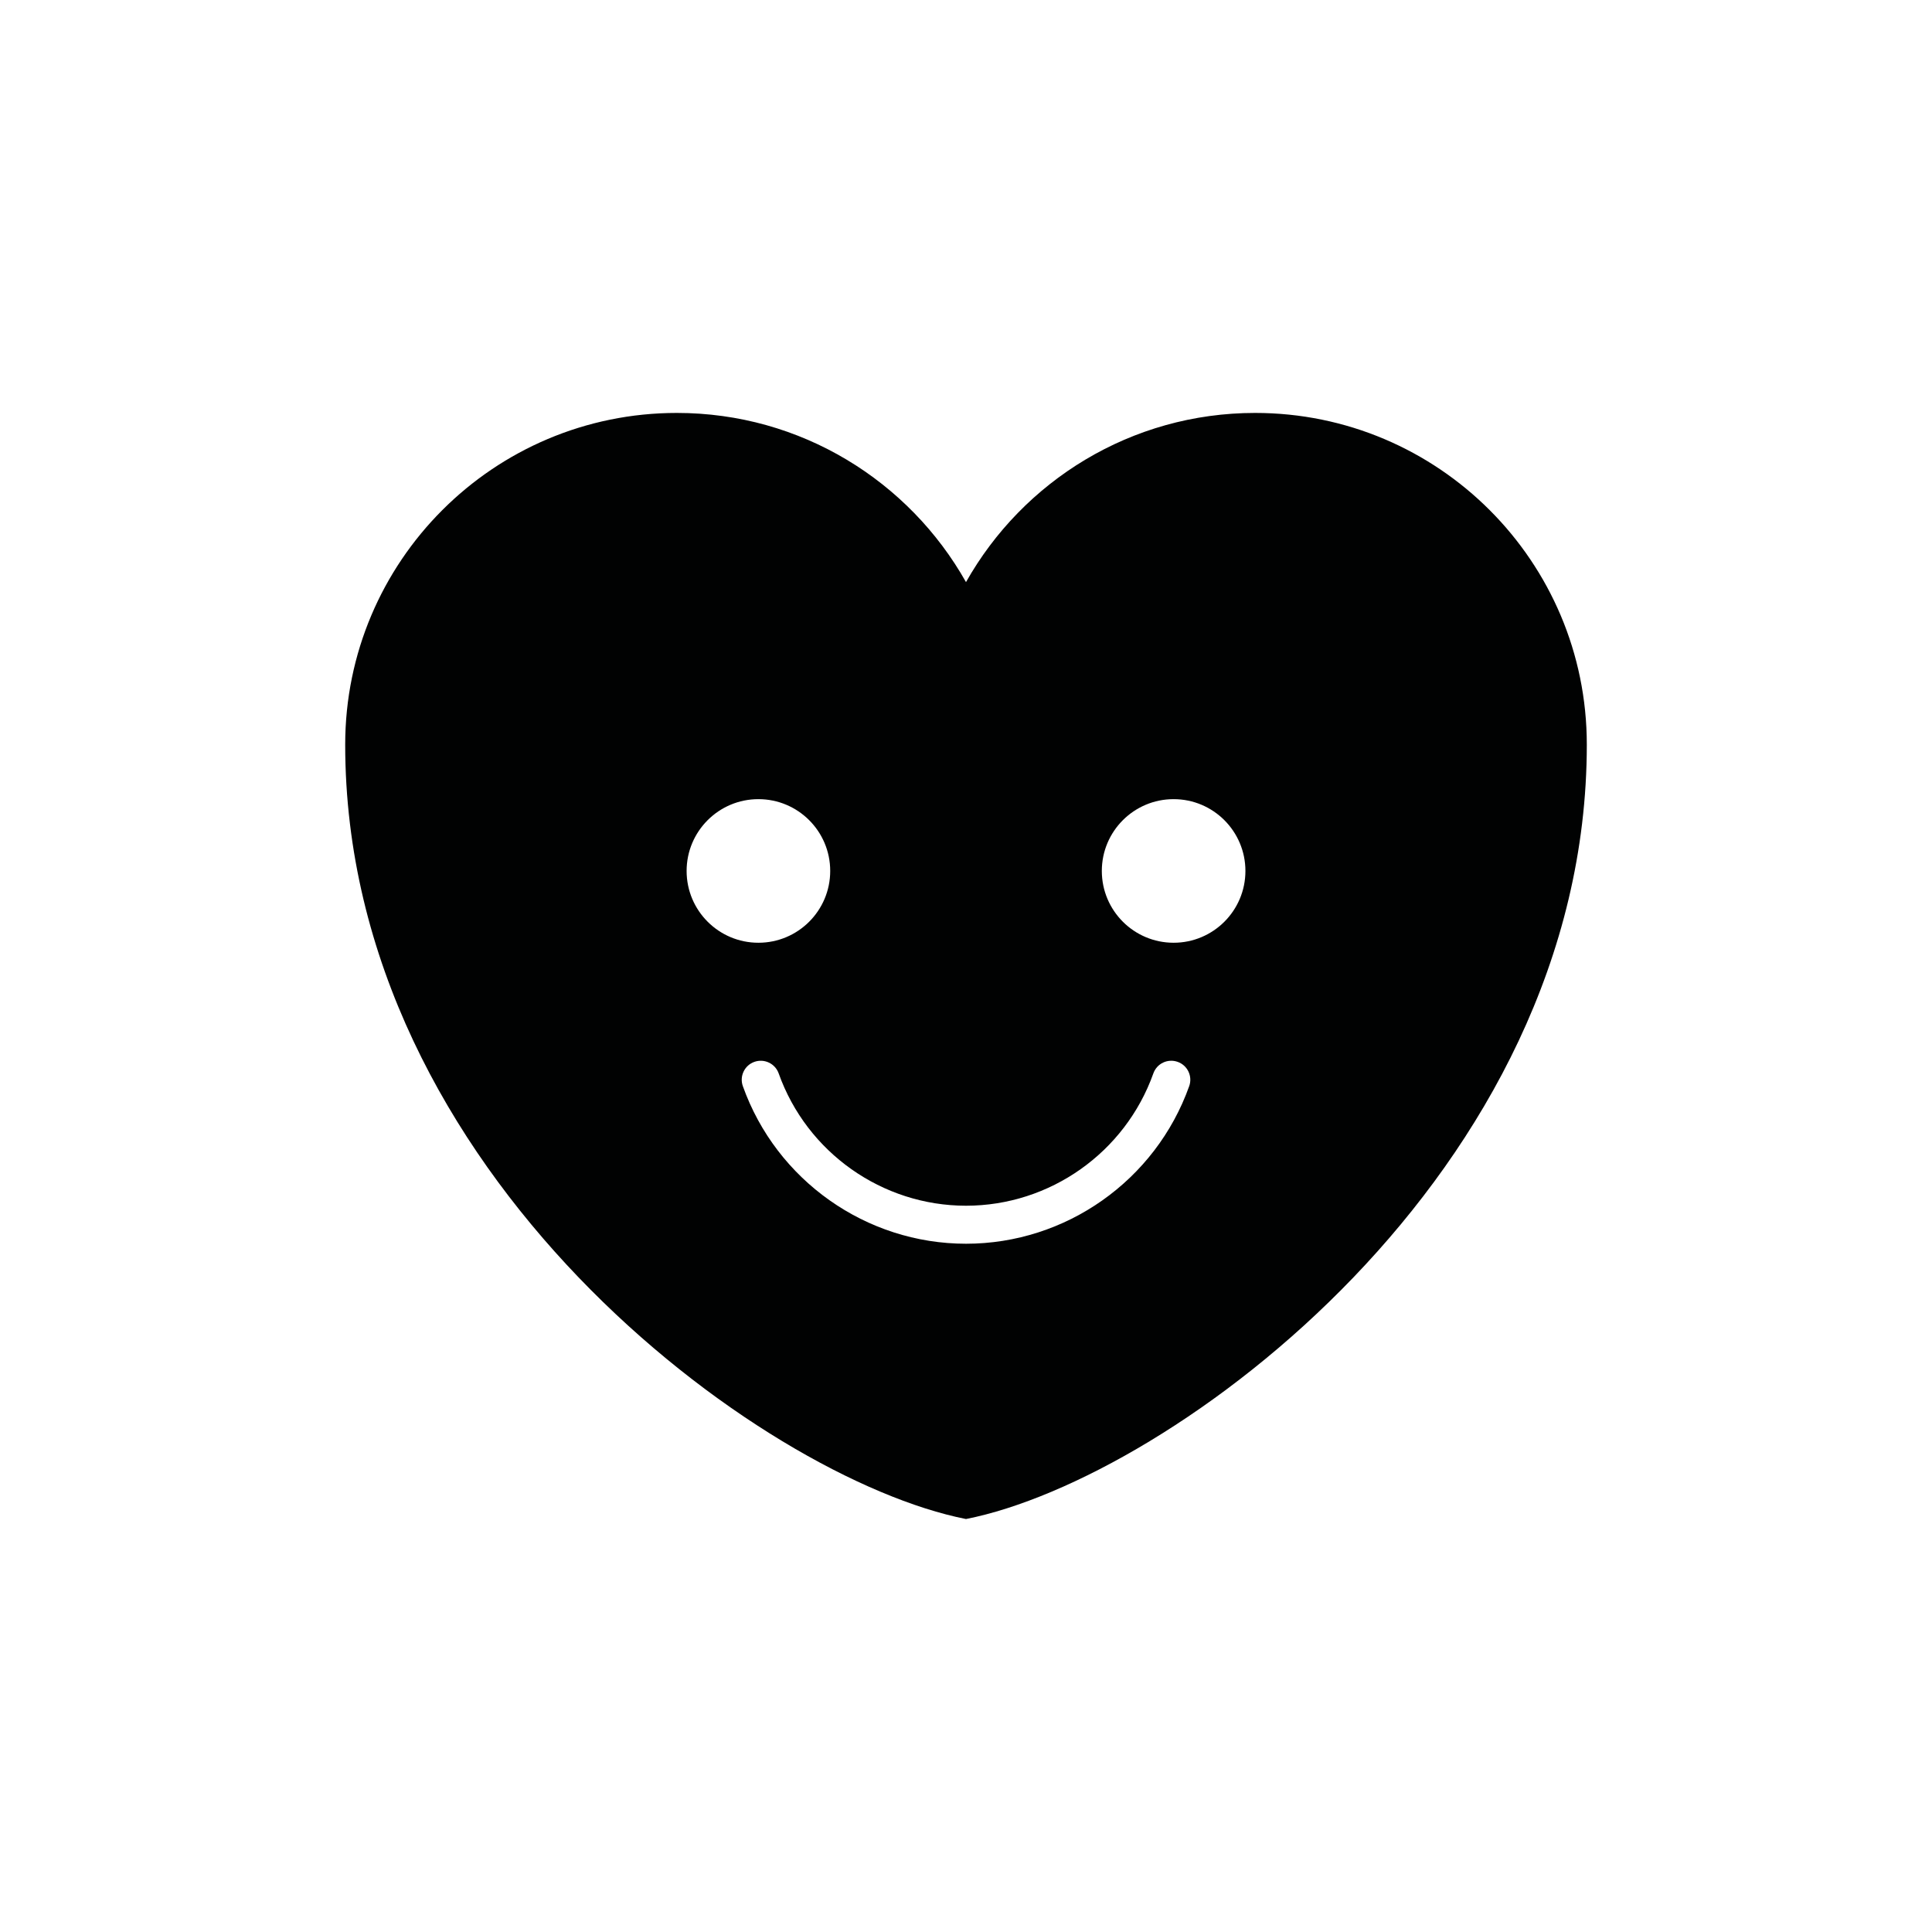 <?xml version="1.0" encoding="UTF-8"?>
<!-- Uploaded to: ICON Repo, www.iconrepo.com, Generator: ICON Repo Mixer Tools -->
<svg width="800px" height="800px" version="1.1" viewBox="144 144 512 512" xmlns="http://www.w3.org/2000/svg">
 <path d="m476.62 253.43c-32.895 0-61.551 18.082-76.621 44.836-15.07-26.754-43.727-44.836-76.621-44.836-48.547 0-87.898 39.352-87.898 87.898 0 113.61 110.07 194.47 164.52 205.23 54.453-10.758 164.52-91.617 164.52-205.23 0-48.543-39.359-87.898-87.906-87.898zm-150.66 121.38c0-10.508 8.52-19.027 19.027-19.027 10.508 0 19.027 8.52 19.027 19.027 0 10.508-8.52 19.027-19.027 19.027-10.508 0-19.027-8.52-19.027-19.027zm133.19 57.031c-8.906 24.98-32.672 41.762-59.141 41.762-26.477 0-50.246-16.781-59.148-41.762-0.934-2.625 0.434-5.508 3.055-6.438 2.625-0.926 5.5 0.434 6.438 3.055 7.473 20.98 27.426 35.07 49.652 35.07 22.219 0 42.176-14.09 49.645-35.07 0.938-2.625 3.797-3.984 6.438-3.055 2.629 0.93 3.992 3.812 3.062 6.438zm-4.129-38.004c-10.508 0-19.027-8.52-19.027-19.027 0-10.508 8.52-19.027 19.027-19.027s19.027 8.52 19.027 19.027c0 10.508-8.52 19.027-19.027 19.027z" fill="#010202"/>
</svg>